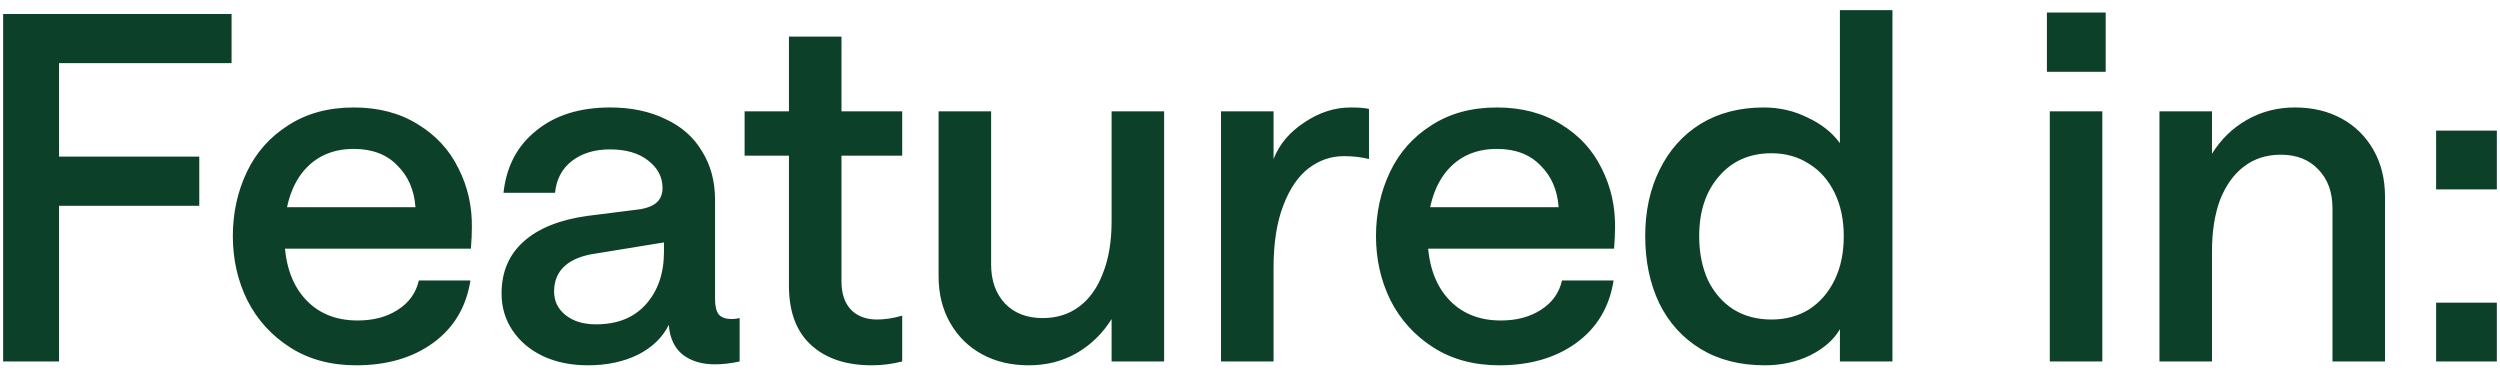 <svg width="83" height="13" viewBox="0 0 83 13" fill="none" xmlns="http://www.w3.org/2000/svg">
<path d="M0.104 0.464H7.688V2.096H1.96V5.2H6.616V6.832H1.96V12H0.104V0.464ZM9.442 7.808C9.442 8.693 9.661 9.387 10.098 9.888C10.535 10.389 11.127 10.64 11.874 10.64C12.397 10.64 12.839 10.523 13.202 10.288C13.575 10.053 13.81 9.728 13.906 9.312H15.618C15.479 10.197 15.063 10.891 14.37 11.392C13.687 11.883 12.839 12.128 11.826 12.128C10.983 12.128 10.253 11.931 9.634 11.536C9.015 11.141 8.541 10.619 8.21 9.968C7.89 9.317 7.73 8.608 7.73 7.84C7.73 7.072 7.885 6.363 8.194 5.712C8.503 5.061 8.962 4.544 9.57 4.16C10.178 3.765 10.903 3.568 11.746 3.568C12.567 3.568 13.277 3.755 13.874 4.128C14.471 4.491 14.919 4.976 15.218 5.584C15.527 6.192 15.677 6.848 15.666 7.552C15.666 7.755 15.655 7.989 15.634 8.256H8.738V6.88H13.794C13.751 6.304 13.549 5.84 13.186 5.488C12.834 5.125 12.354 4.944 11.746 4.944C11.031 4.944 10.466 5.2 10.05 5.712C9.645 6.224 9.442 6.923 9.442 7.808ZM19.516 12.128C18.961 12.128 18.465 12.027 18.028 11.824C17.601 11.621 17.265 11.339 17.02 10.976C16.774 10.613 16.652 10.203 16.652 9.744C16.652 9.029 16.897 8.453 17.388 8.016C17.878 7.579 18.582 7.296 19.5 7.168L21.276 6.944C21.511 6.901 21.686 6.827 21.804 6.72C21.932 6.603 21.996 6.443 21.996 6.24C21.996 5.877 21.836 5.573 21.516 5.328C21.206 5.083 20.785 4.96 20.252 4.96C19.74 4.96 19.319 5.088 18.988 5.344C18.657 5.6 18.471 5.952 18.428 6.4H16.716C16.812 5.525 17.174 4.837 17.804 4.336C18.433 3.824 19.249 3.568 20.252 3.568C20.956 3.568 21.569 3.696 22.092 3.952C22.625 4.197 23.03 4.555 23.308 5.024C23.596 5.483 23.74 6.021 23.74 6.64V9.936C23.74 10.171 23.782 10.341 23.868 10.448C23.964 10.544 24.102 10.592 24.284 10.592C24.38 10.592 24.471 10.581 24.556 10.56V12C24.268 12.064 23.996 12.096 23.74 12.096C23.302 12.096 22.945 11.989 22.668 11.776C22.39 11.552 22.236 11.221 22.204 10.784C22.001 11.2 21.66 11.531 21.18 11.776C20.7 12.011 20.145 12.128 19.516 12.128ZM19.788 10.768C20.492 10.768 21.041 10.549 21.436 10.112C21.841 9.664 22.044 9.077 22.044 8.352V8.048L19.788 8.416C19.329 8.48 18.983 8.619 18.748 8.832C18.513 9.045 18.396 9.328 18.396 9.68C18.396 10 18.524 10.261 18.78 10.464C19.036 10.667 19.372 10.768 19.788 10.768ZM28.945 12.128C28.092 12.128 27.42 11.904 26.929 11.456C26.439 11.008 26.193 10.352 26.193 9.488V5.168H24.721V3.696H26.193V1.216H27.937V3.696H29.953V5.168H27.937V9.344C27.937 9.749 28.044 10.064 28.257 10.288C28.471 10.501 28.759 10.608 29.121 10.608C29.377 10.608 29.655 10.565 29.953 10.48V12C29.623 12.085 29.287 12.128 28.945 12.128ZM38.649 12H36.905V10.592C36.606 11.072 36.217 11.451 35.737 11.728C35.267 11.995 34.739 12.128 34.153 12.128C33.566 12.128 33.049 12.005 32.601 11.76C32.153 11.515 31.801 11.168 31.545 10.72C31.289 10.272 31.161 9.755 31.161 9.168V3.696H32.905V8.784C32.905 9.317 33.059 9.749 33.369 10.08C33.678 10.4 34.094 10.56 34.617 10.56C35.086 10.56 35.492 10.432 35.833 10.176C36.174 9.92 36.435 9.552 36.617 9.072C36.809 8.592 36.905 8.016 36.905 7.344V3.696H38.649V12ZM45.45 5.28C45.194 5.216 44.916 5.184 44.618 5.184C44.191 5.184 43.802 5.317 43.45 5.584C43.098 5.851 42.815 6.267 42.602 6.832C42.388 7.387 42.282 8.075 42.282 8.896V12H40.538V3.696H42.282V5.28C42.474 4.789 42.815 4.384 43.306 4.064C43.796 3.733 44.308 3.568 44.842 3.568C45.108 3.568 45.311 3.584 45.45 3.616V5.28ZM47.395 7.808C47.395 8.693 47.614 9.387 48.051 9.888C48.489 10.389 49.081 10.64 49.827 10.64C50.35 10.64 50.792 10.523 51.155 10.288C51.529 10.053 51.763 9.728 51.859 9.312H53.571C53.432 10.197 53.017 10.891 52.323 11.392C51.641 11.883 50.792 12.128 49.779 12.128C48.937 12.128 48.206 11.931 47.587 11.536C46.968 11.141 46.494 10.619 46.163 9.968C45.843 9.317 45.683 8.608 45.683 7.84C45.683 7.072 45.838 6.363 46.147 5.712C46.456 5.061 46.915 4.544 47.523 4.16C48.131 3.765 48.856 3.568 49.699 3.568C50.52 3.568 51.23 3.755 51.827 4.128C52.425 4.491 52.873 4.976 53.171 5.584C53.48 6.192 53.63 6.848 53.619 7.552C53.619 7.755 53.608 7.989 53.587 8.256H46.691V6.88H51.747C51.705 6.304 51.502 5.84 51.139 5.488C50.787 5.125 50.307 4.944 49.699 4.944C48.984 4.944 48.419 5.2 48.003 5.712C47.598 6.224 47.395 6.923 47.395 7.808ZM58.589 12.128C57.768 12.128 57.058 11.947 56.461 11.584C55.864 11.221 55.405 10.715 55.085 10.064C54.776 9.413 54.621 8.672 54.621 7.84C54.621 7.008 54.781 6.272 55.101 5.632C55.421 4.981 55.874 4.475 56.461 4.112C57.058 3.749 57.757 3.568 58.557 3.568C59.08 3.568 59.565 3.68 60.013 3.904C60.472 4.117 60.829 4.4 61.085 4.752V0.336H62.829V12H61.085V10.928C60.893 11.269 60.568 11.557 60.109 11.792C59.65 12.016 59.144 12.128 58.589 12.128ZM58.813 10.608C59.282 10.608 59.698 10.496 60.061 10.272C60.424 10.037 60.706 9.712 60.909 9.296C61.112 8.88 61.213 8.395 61.213 7.84C61.213 7.296 61.112 6.816 60.909 6.4C60.706 5.984 60.424 5.664 60.061 5.44C59.698 5.205 59.282 5.088 58.813 5.088C58.088 5.088 57.506 5.344 57.069 5.856C56.632 6.357 56.413 7.019 56.413 7.84C56.413 8.384 56.509 8.869 56.701 9.296C56.904 9.712 57.186 10.037 57.549 10.272C57.912 10.496 58.333 10.608 58.813 10.608ZM68.053 3.696H69.797V12H68.053V3.696ZM67.957 0.416H69.909V2.384H67.957V0.416ZM71.694 3.696H73.438V5.104C73.737 4.624 74.121 4.251 74.59 3.984C75.07 3.707 75.603 3.568 76.19 3.568C76.777 3.568 77.294 3.691 77.742 3.936C78.19 4.181 78.542 4.528 78.798 4.976C79.054 5.424 79.182 5.941 79.182 6.528V12H77.438V6.912C77.438 6.379 77.283 5.952 76.974 5.632C76.665 5.301 76.249 5.136 75.726 5.136C75.257 5.136 74.851 5.264 74.51 5.52C74.169 5.776 73.902 6.144 73.71 6.624C73.529 7.104 73.438 7.68 73.438 8.352V12H71.694V3.696ZM82.895 4.336V6.288H80.879V4.336H82.895ZM82.895 10.048V12H80.879V10.048H82.895Z" fill="#0D4029"/>
</svg>

